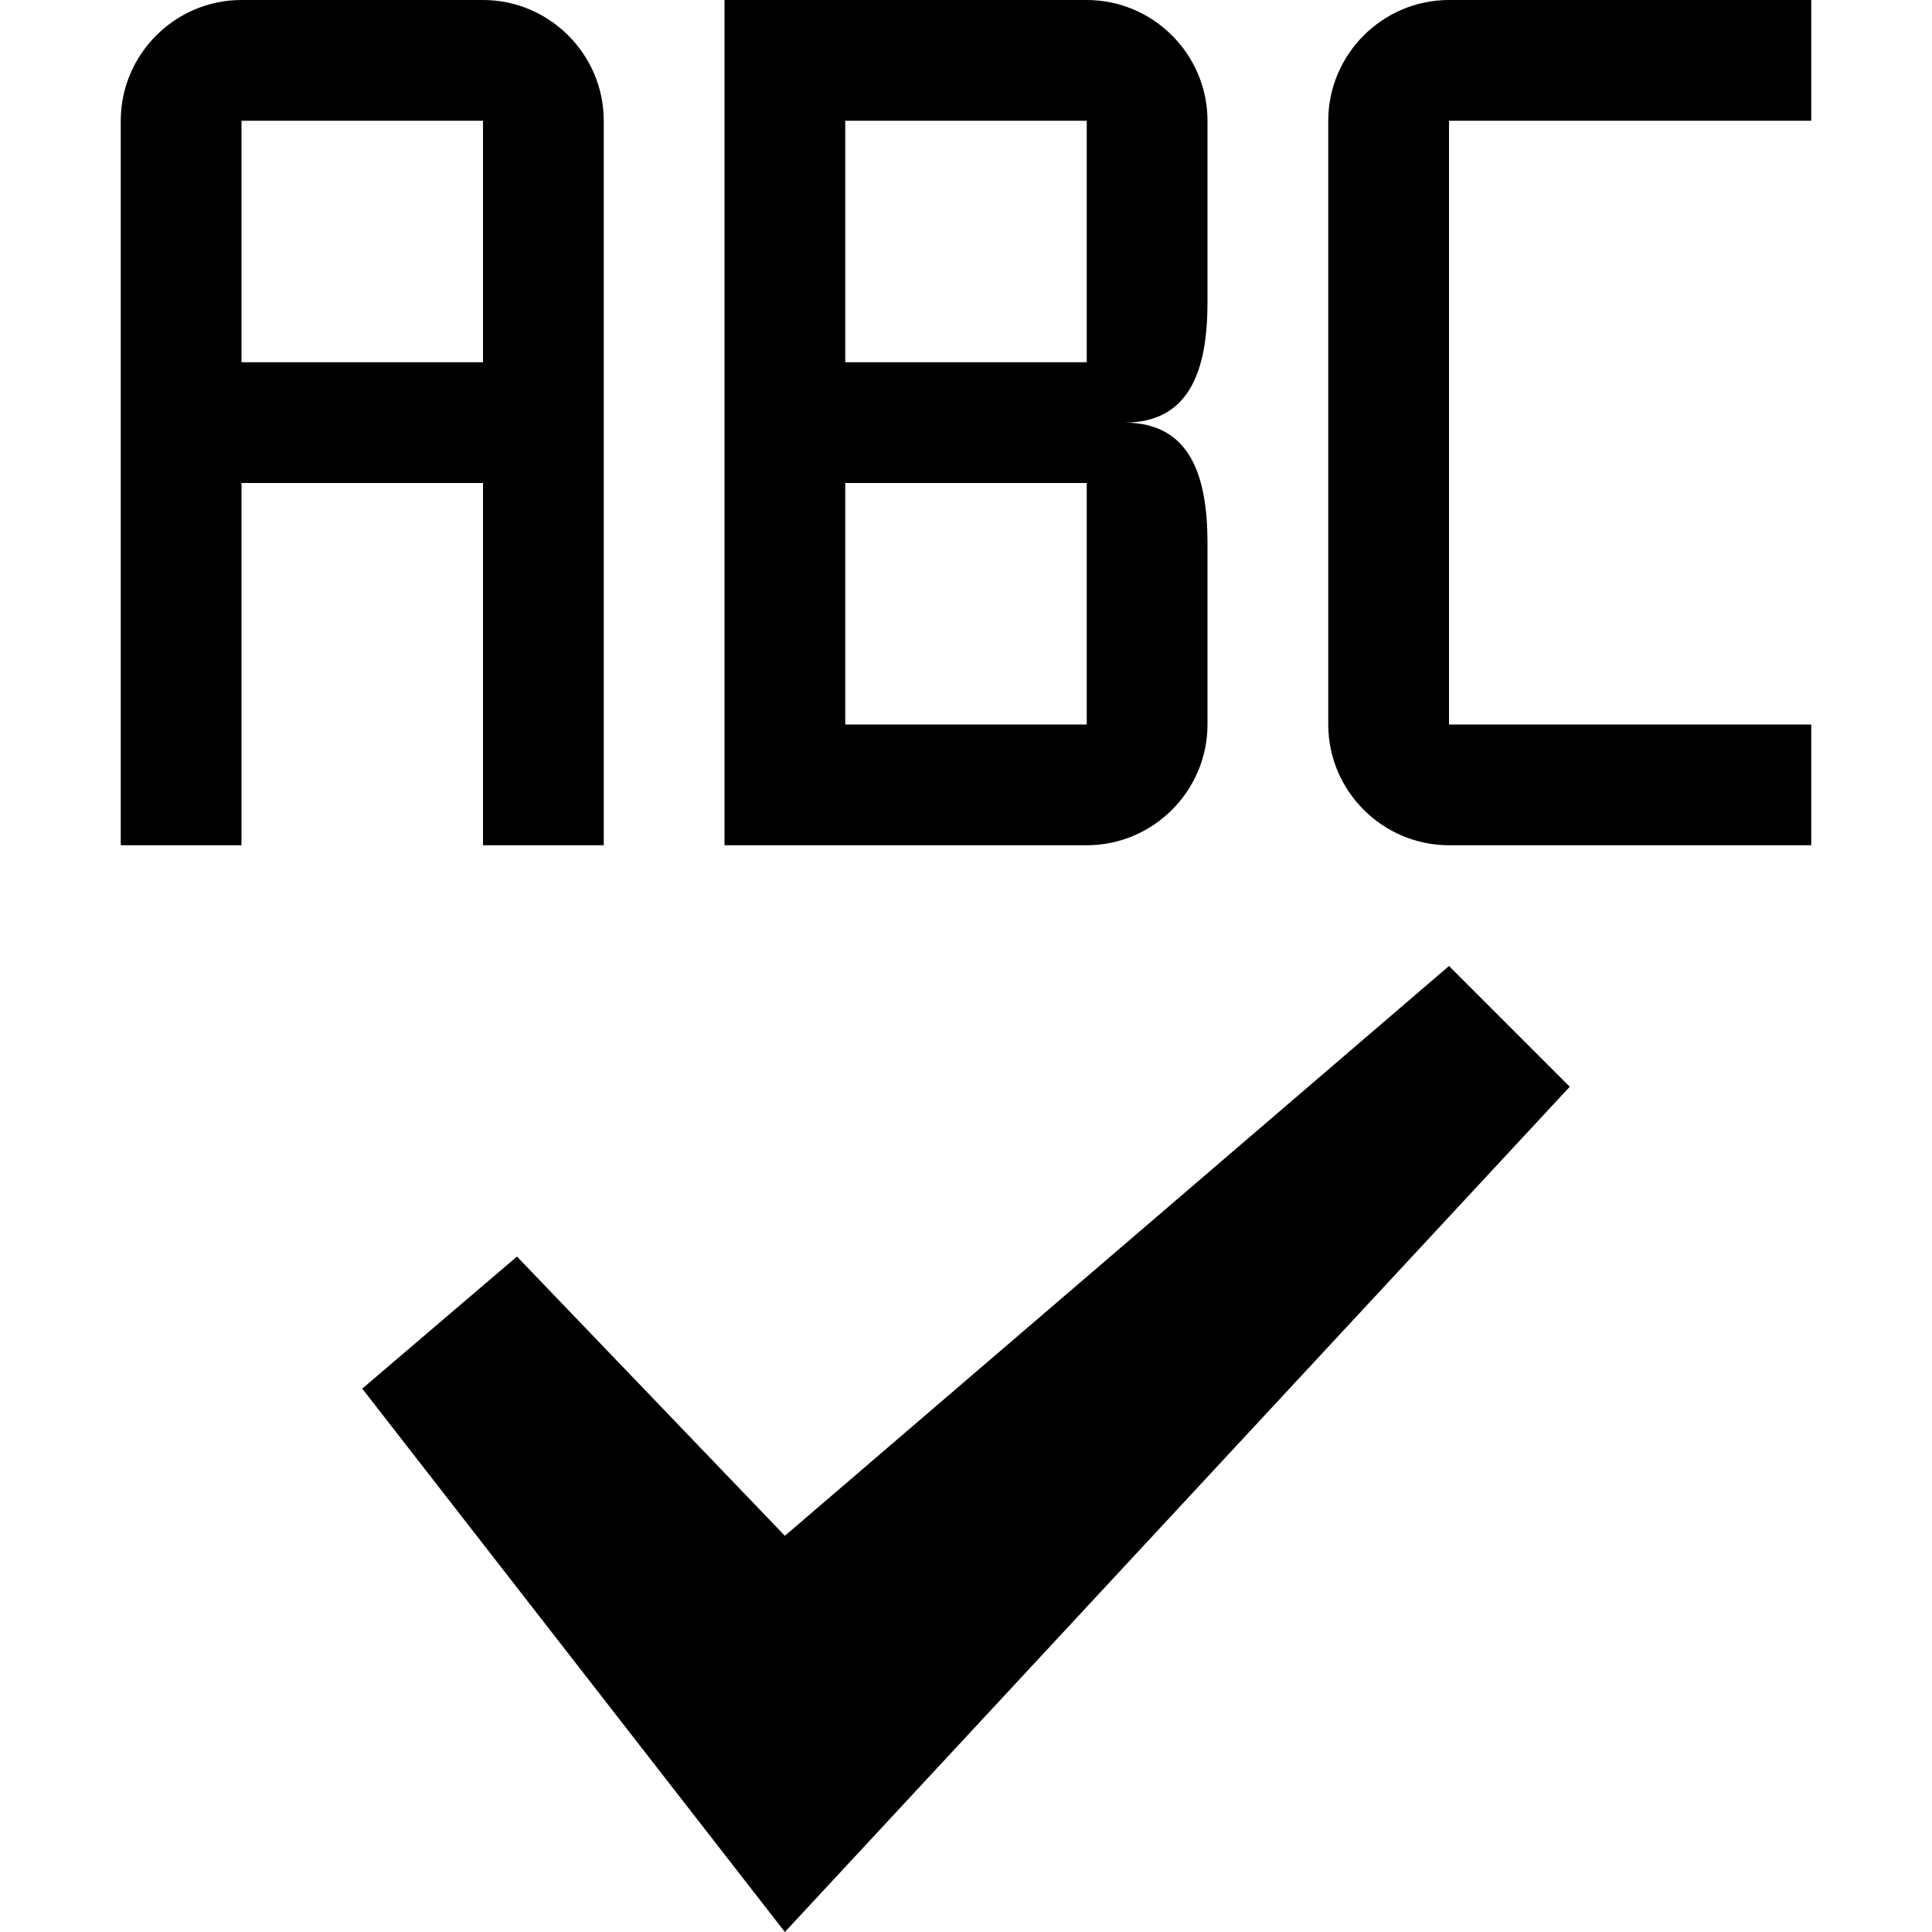 <svg xmlns="http://www.w3.org/2000/svg" viewBox="0 0 512 512"><path d="M64 128h64v96h32v-192c0-17.6-14.4-32-32-32h-64c-17.6 0-32 14.4-32 32v192h32v-96zm0-96h64v64h-64v-64zm416 0v-32h-96c-17.601 0-32 14.4-32 32v160c0 17.6 14.399 32 32 32h96v-32h-96v-160h96zm-160 48v-48c0-17.6-14.4-32-32-32h-96v224h96c17.6 0 32-14.4 32-32v-48c0-17.6-4.4-32-22-32 17.6 0 22-14.4 22-32zm-32 112h-64v-64h64v64zm0-96h-64v-64h64v64zm128 192l-208 224-112-144 41-35 71 74 176-151z"/></svg>